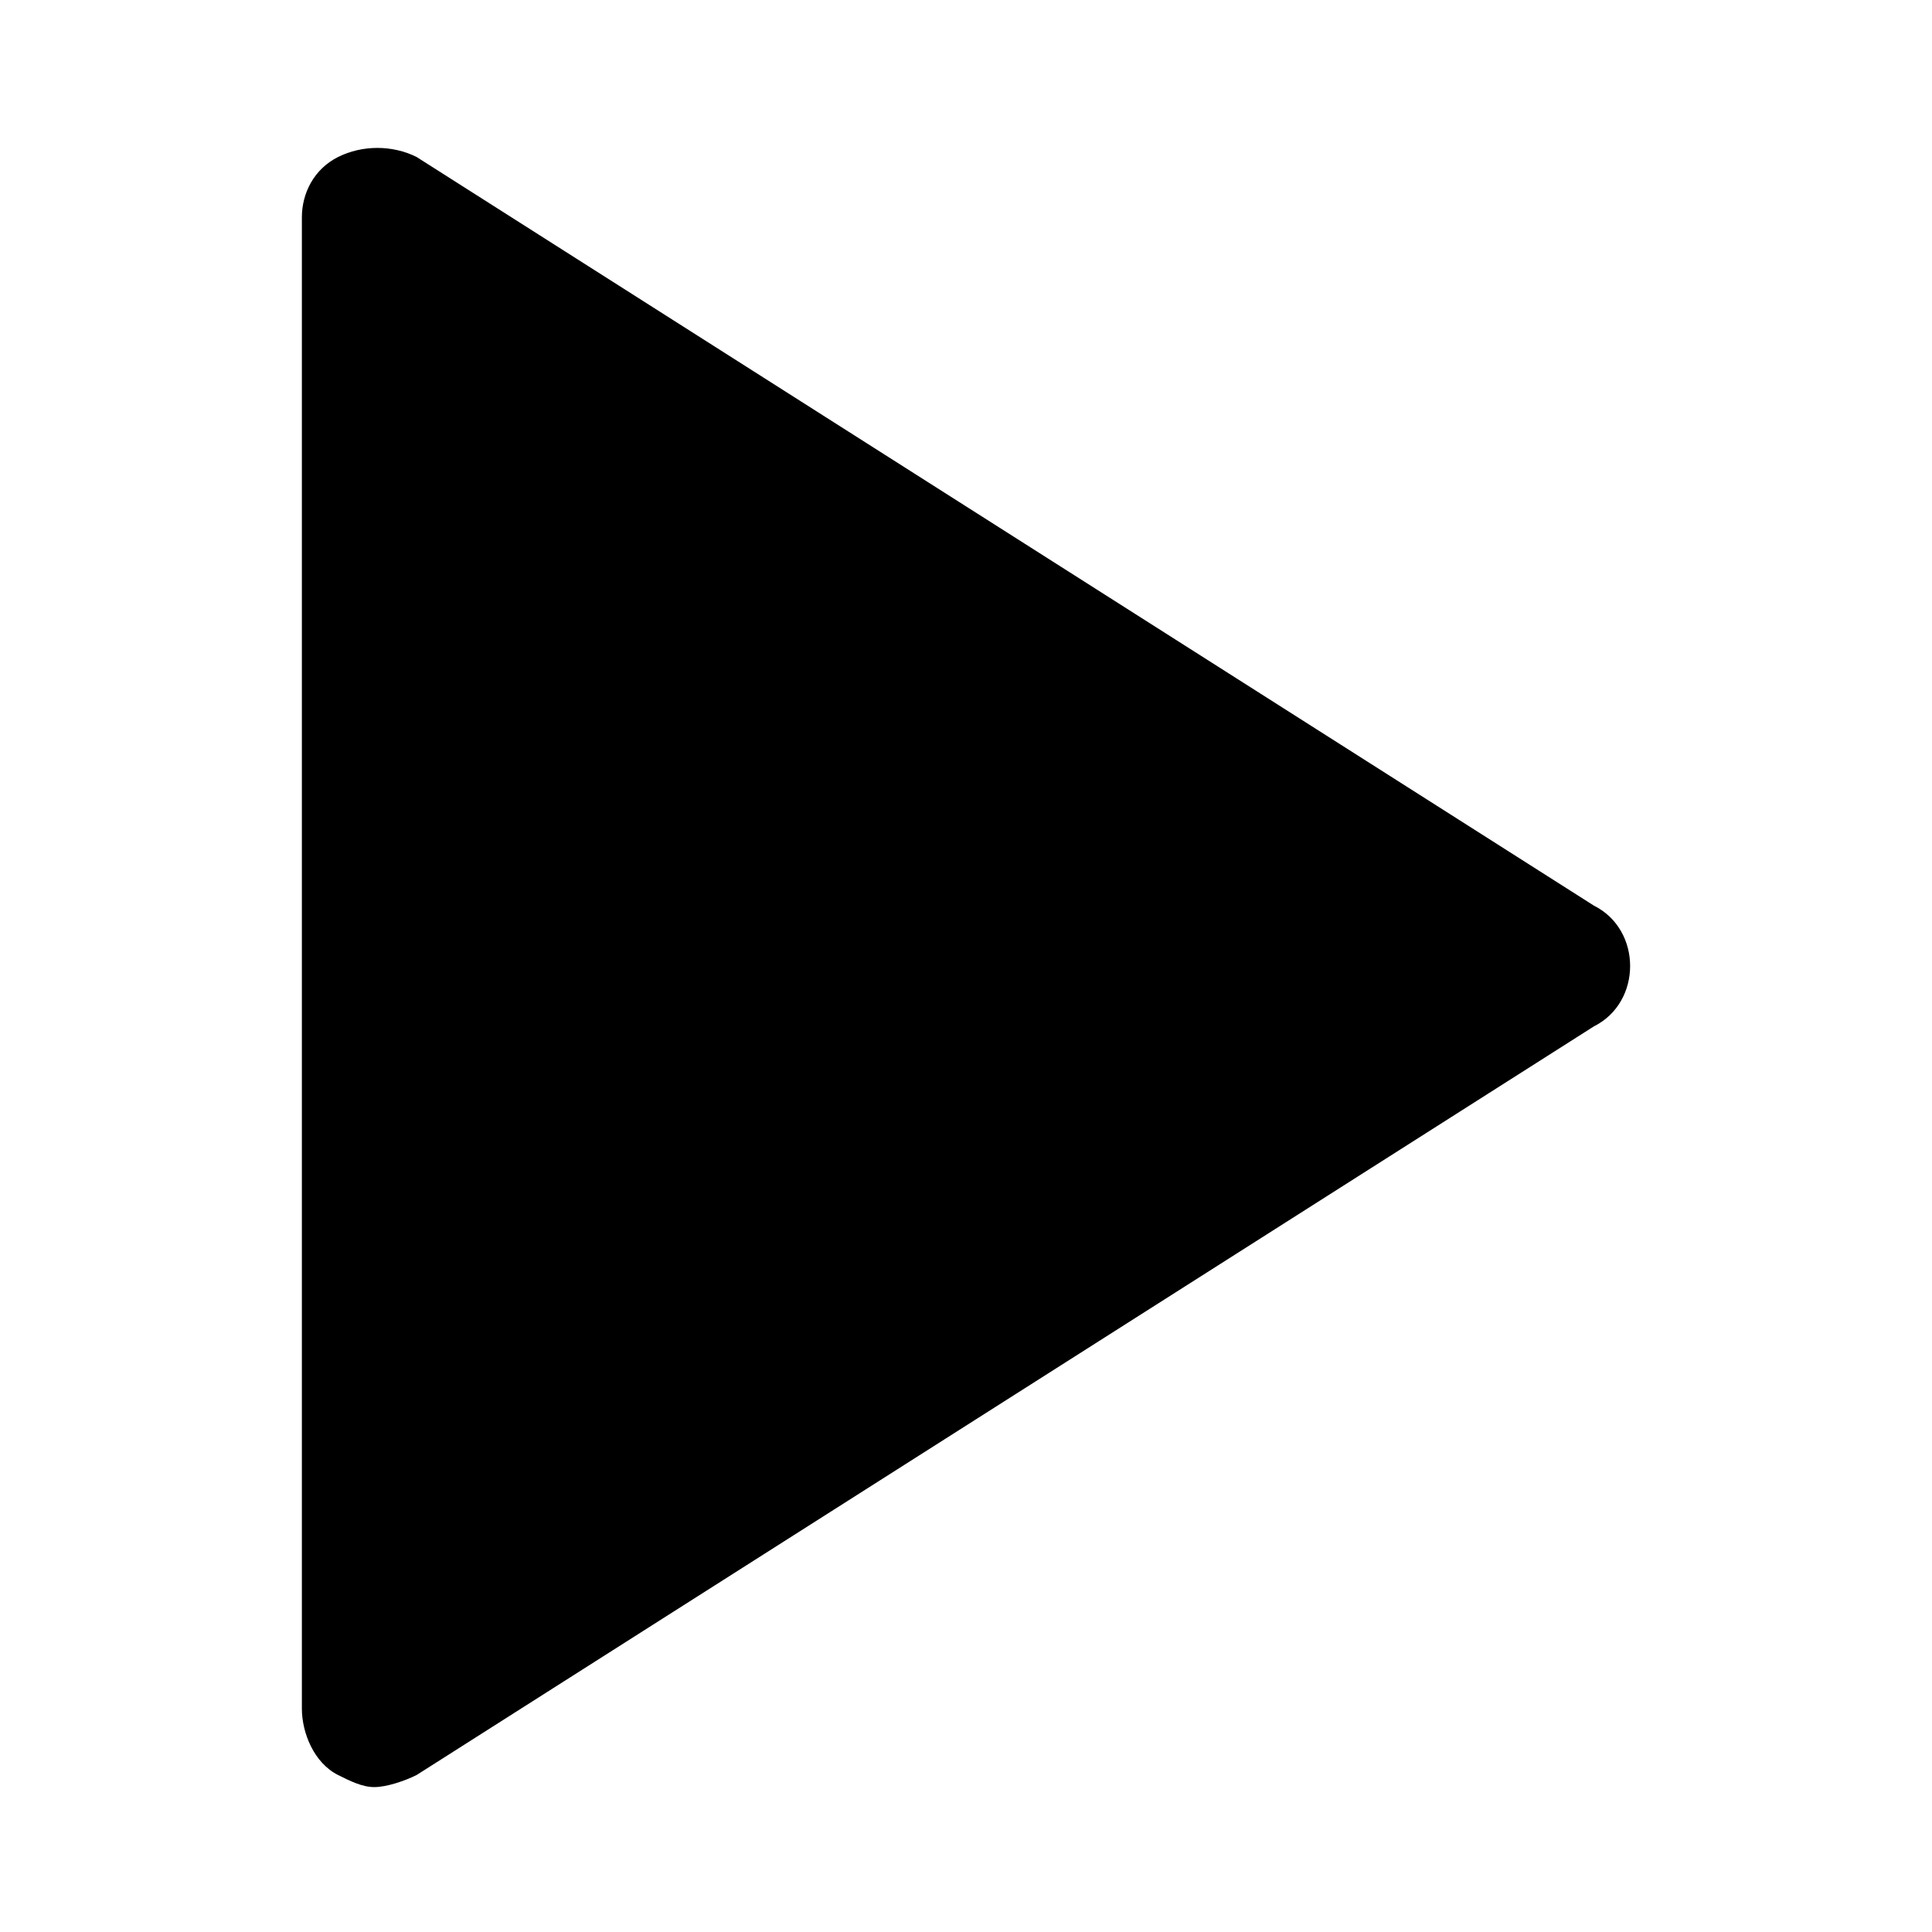 <?xml version="1.0" standalone="no"?><!DOCTYPE svg PUBLIC "-//W3C//DTD SVG 1.1//EN" "http://www.w3.org/Graphics/SVG/1.1/DTD/svg11.dtd"><svg t="1597728919354" class="icon" viewBox="0 0 1024 1024" version="1.1" xmlns="http://www.w3.org/2000/svg" p-id="8534" xmlns:xlink="http://www.w3.org/1999/xlink" width="250" height="250"><defs><style type="text/css"></style></defs><path d="M844.8 480l-624-396.8c-12.8-6.4-28.8-6.4-41.6 0s-19.2 19.2-19.2 32v790.4c0 12.8 6.4 28.8 19.2 35.2 6.4 3.2 12.8 6.4 19.2 6.4 6.4 0 16-3.2 22.4-6.4l624-396.8c12.8-6.4 19.2-19.2 19.2-32s-6.4-25.6-19.2-32z" p-id="8535"></path></svg>